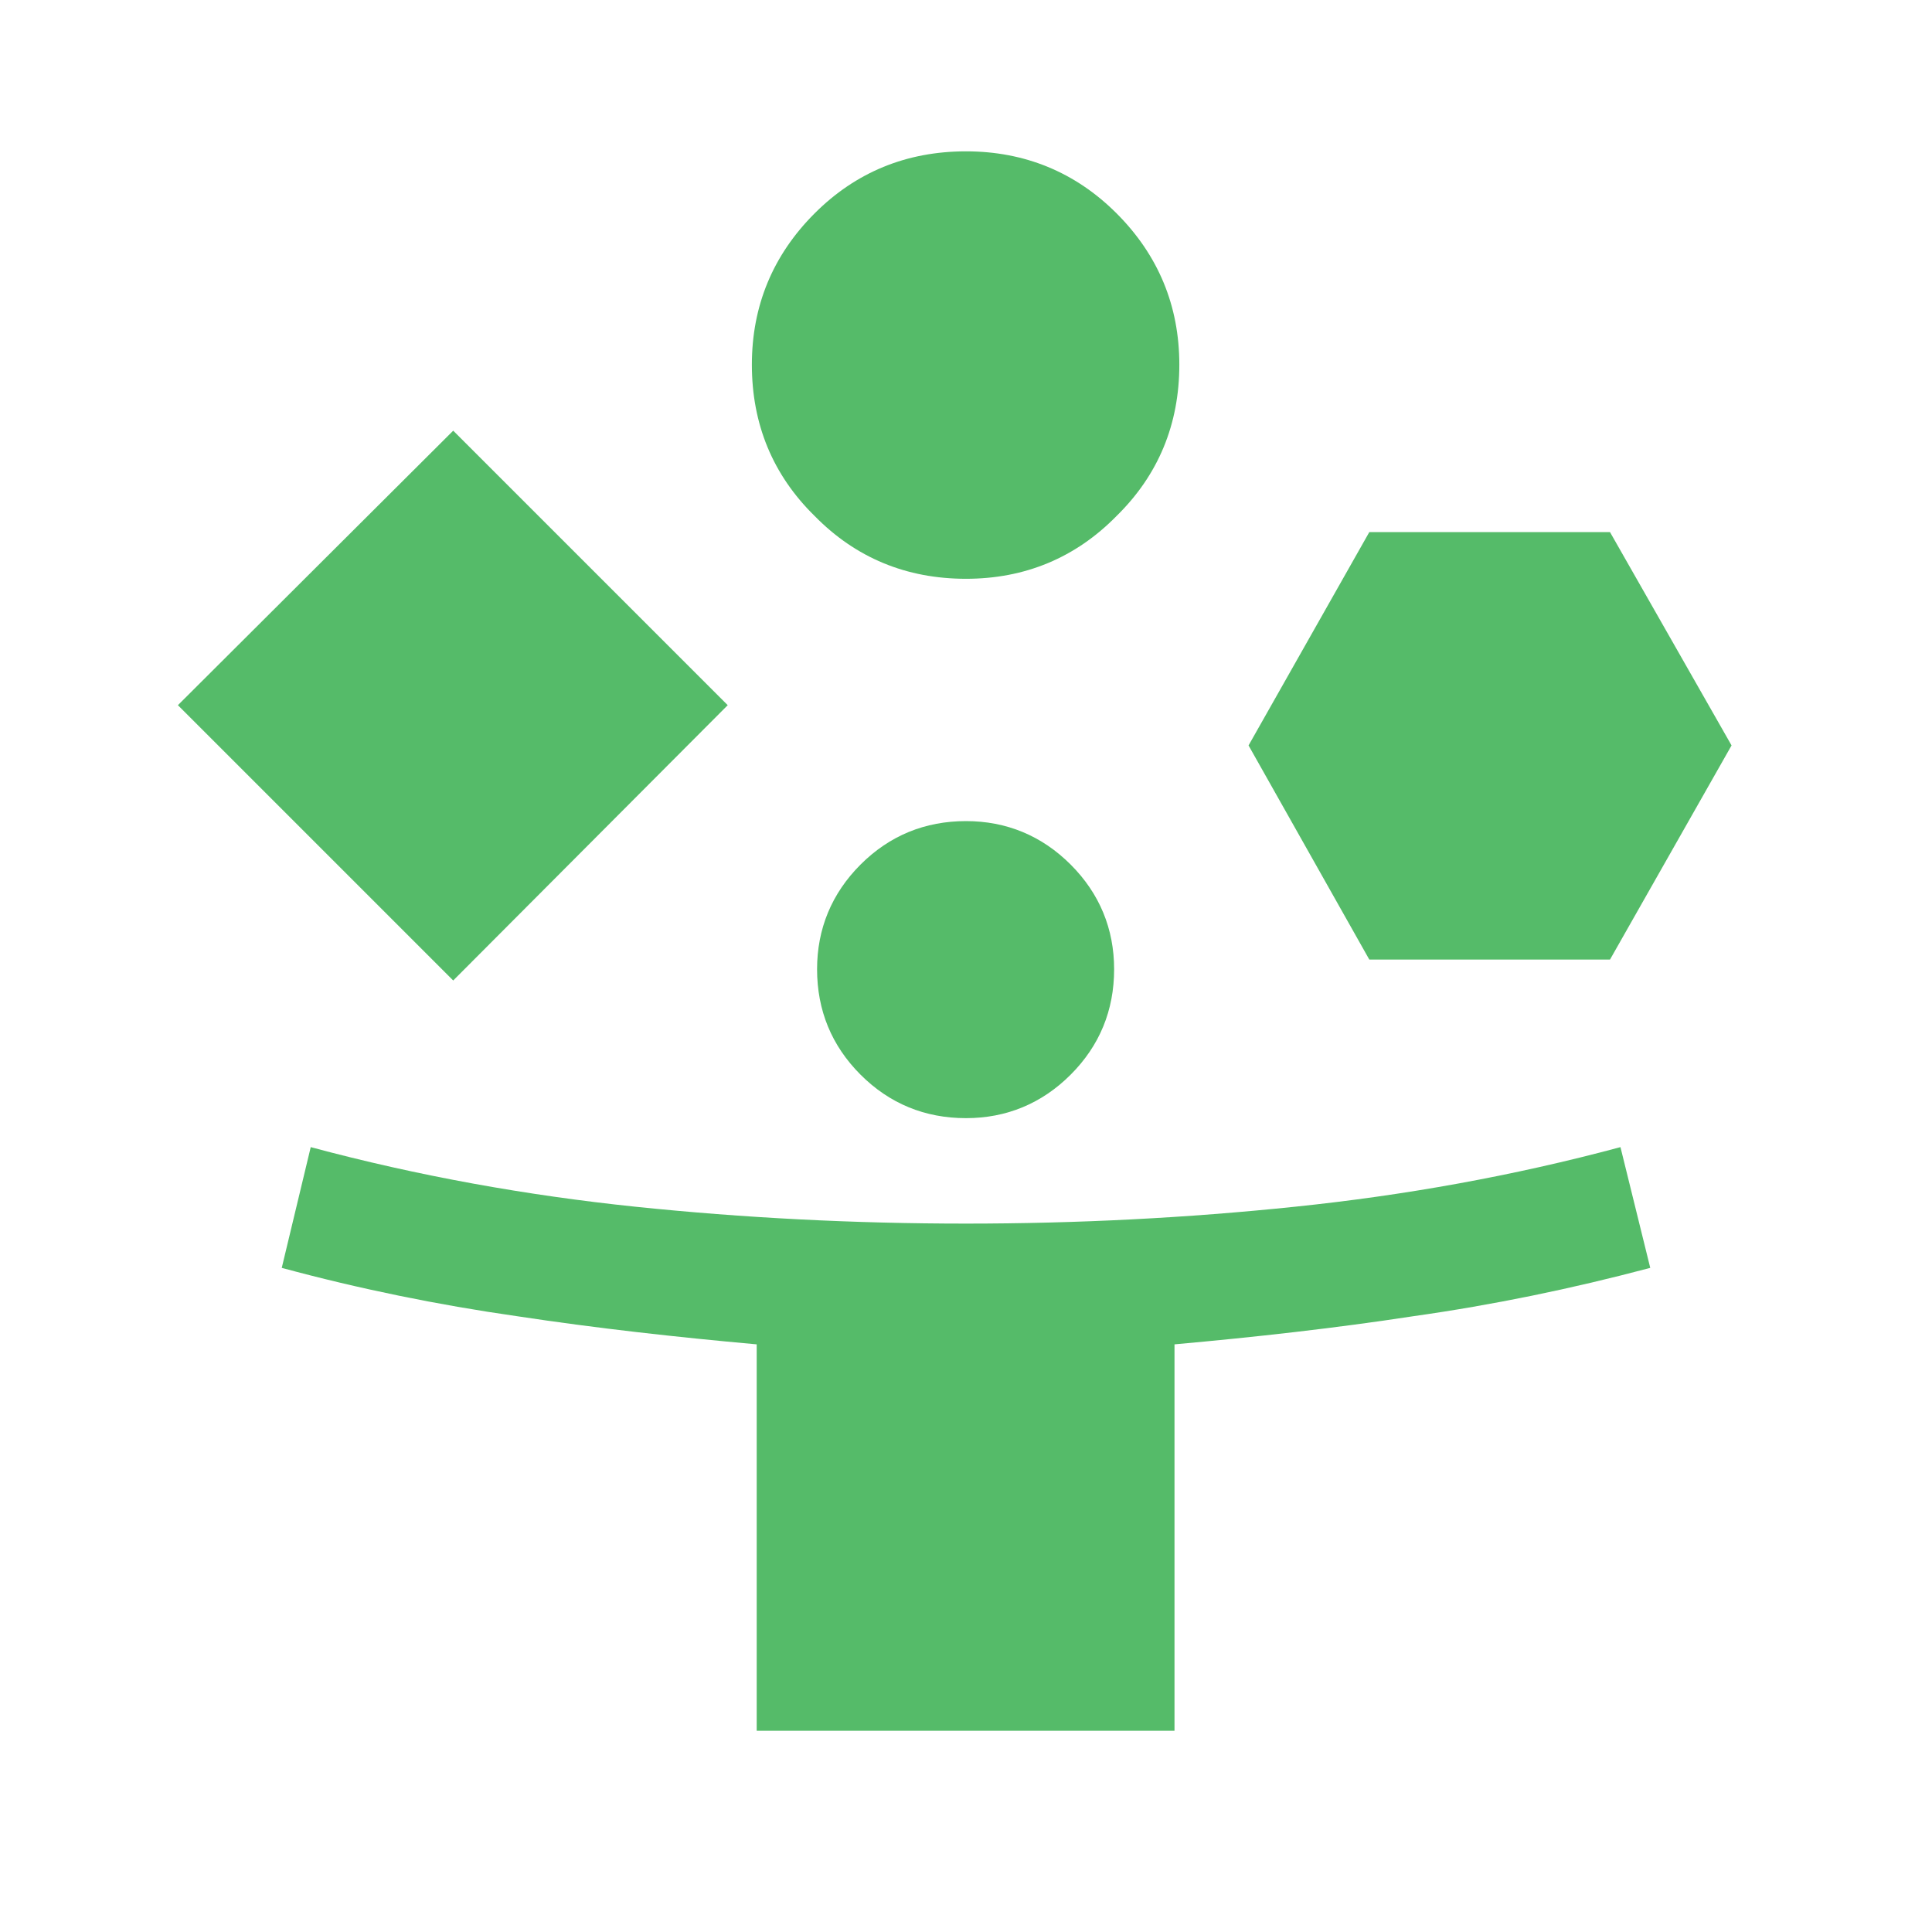 <?xml version="1.0" encoding="UTF-8"?>
<svg xmlns="http://www.w3.org/2000/svg" xmlns:xlink="http://www.w3.org/1999/xlink" width="24" height="24" viewBox="0 0 24 24" fill="none">
  <desc>
			Created with Pixso.
	</desc>
  <defs></defs>
  <mask id="mask4_54977" maskUnits="userSpaceOnUse" x="0" y="0" width="24" height="24">
    <rect id="Bounding box" width="24" height="24" fill="#D9D9D9" fill-opacity="1"></rect>
  </mask>
  <g mask="url(#mask4_54977)">
    <path id="person_play" d="M5.63 12.18L2.21 8.76L5.63 5.35L9.04 8.76L5.63 12.18ZM9.4 21.5L9.4 16.7C8.4 16.61 7.41 16.5 6.42 16.35C5.44 16.21 4.46 16.01 3.5 15.75L3.86 14.25C5.2 14.61 6.55 14.85 7.89 14.99C9.24 15.13 10.61 15.2 12 15.2C13.38 15.2 14.75 15.13 16.09 14.99C17.44 14.85 18.79 14.61 20.13 14.25L20.5 15.75C19.52 16.01 18.55 16.21 17.56 16.35C16.58 16.5 15.59 16.61 14.59 16.7L14.59 21.5L9.4 21.5ZM12 7.19C11.26 7.19 10.63 6.93 10.12 6.41C9.6 5.9 9.34 5.27 9.34 4.53C9.34 3.8 9.6 3.17 10.12 2.65C10.63 2.14 11.26 1.88 12 1.88C12.73 1.88 13.36 2.14 13.87 2.65C14.39 3.17 14.65 3.8 14.65 4.53C14.65 5.27 14.39 5.9 13.87 6.41C13.36 6.93 12.73 7.19 12 7.19ZM12 13.89C11.49 13.89 11.05 13.71 10.69 13.35C10.33 12.99 10.15 12.55 10.15 12.04C10.15 11.54 10.33 11.1 10.69 10.74C11.05 10.38 11.49 10.2 12 10.2C12.5 10.2 12.94 10.38 13.3 10.74C13.66 11.1 13.84 11.54 13.84 12.04C13.84 12.55 13.66 12.99 13.3 13.35C12.94 13.71 12.5 13.89 12 13.89ZM17.01 11.92L15.51 9.26L17.01 6.61L20 6.61L21.51 9.26L20 11.92L17.01 11.92Z" fill="#55BB69" fill-opacity="1" fill-rule="nonzero"></path>
  </g>
</svg>
